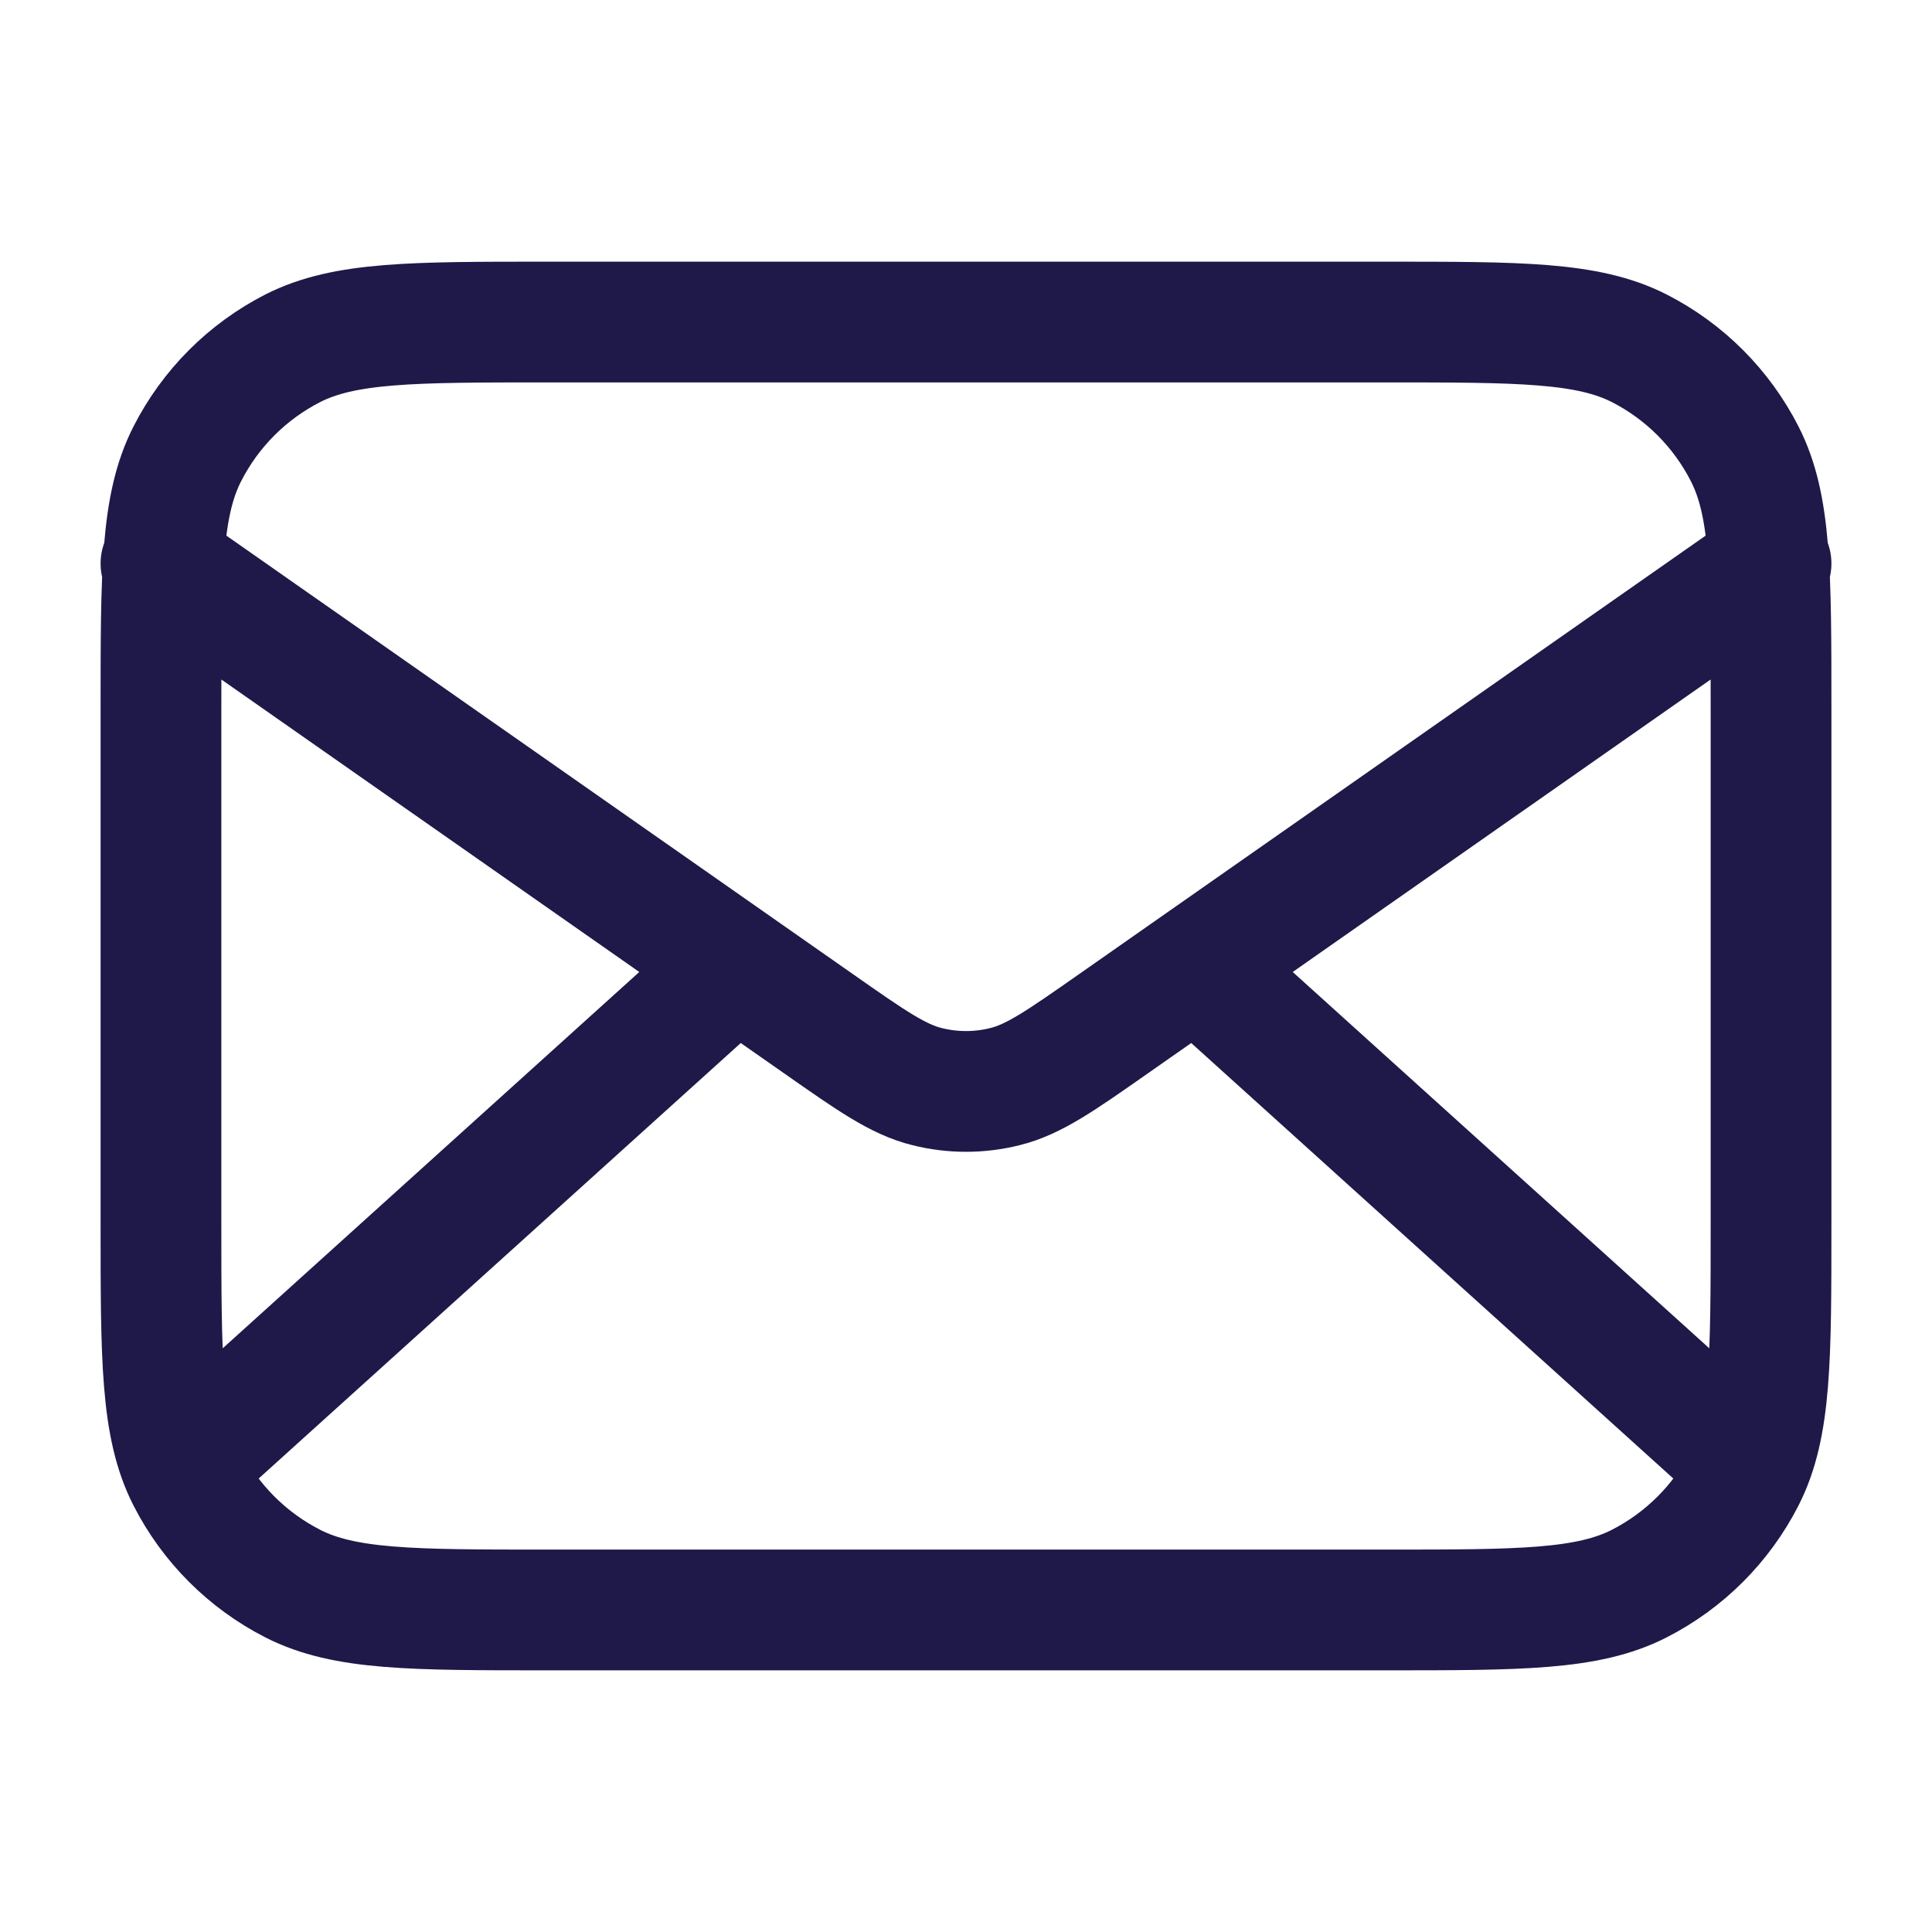 <svg width="16" height="16" viewBox="0 0 16 16" fill="none" xmlns="http://www.w3.org/2000/svg">
<path d="M14.333 12L9.905 8M6.095 8L1.667 12M1.333 4.667L6.777 8.477C7.217 8.785 7.438 8.94 7.678 8.999C7.889 9.052 8.111 9.052 8.322 8.999C8.562 8.94 8.783 8.785 9.223 8.477L14.667 4.667M4.533 13.333H11.467C12.587 13.333 13.147 13.333 13.575 13.115C13.951 12.923 14.257 12.617 14.449 12.241C14.667 11.813 14.667 11.253 14.667 10.133V5.867C14.667 4.746 14.667 4.186 14.449 3.759C14.257 3.382 13.951 3.076 13.575 2.884C13.147 2.667 12.587 2.667 11.467 2.667H4.533C3.413 2.667 2.853 2.667 2.425 2.884C2.049 3.076 1.743 3.382 1.551 3.759C1.333 4.186 1.333 4.746 1.333 5.867V10.133C1.333 11.253 1.333 11.813 1.551 12.241C1.743 12.617 2.049 12.923 2.425 13.115C2.853 13.333 3.413 13.333 4.533 13.333Z" stroke="#1E1949" stroke-linecap="round" stroke-linejoin="round"/>
</svg>
